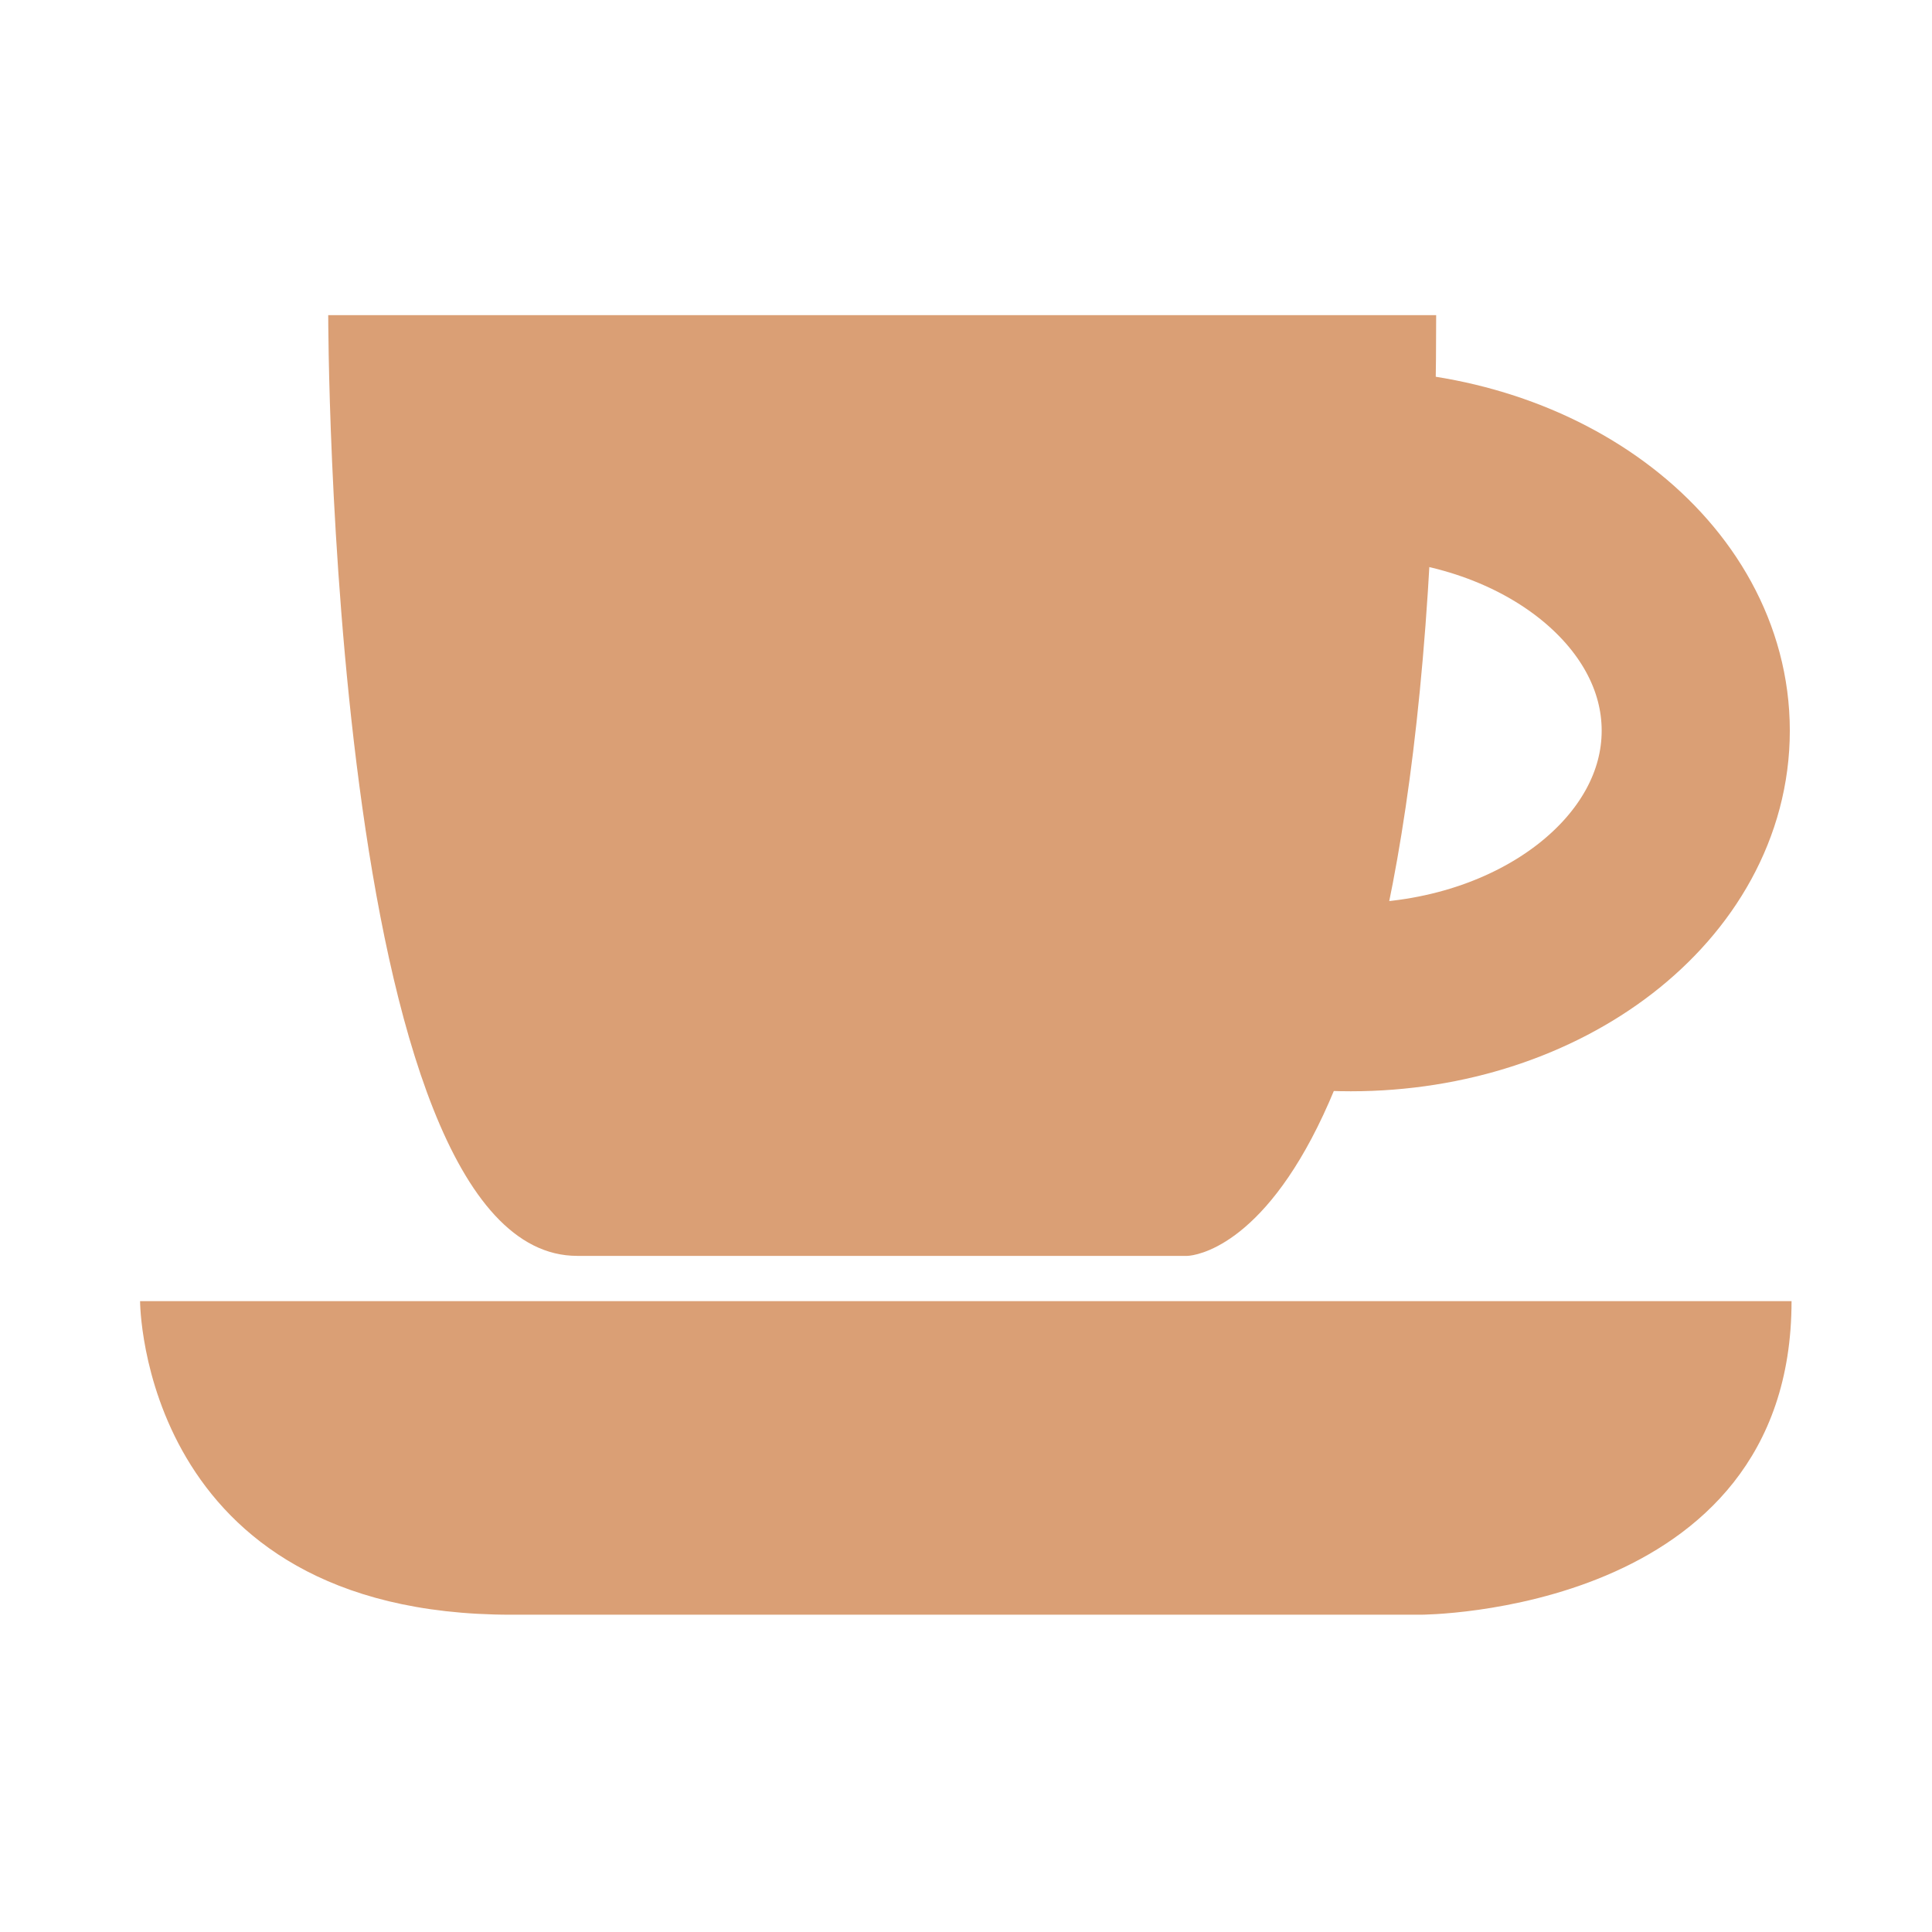 <?xml version="1.0" encoding="utf-8"?>
<!-- Generator: Adobe Illustrator 13.0.1, SVG Export Plug-In . SVG Version: 6.00 Build 14948)  -->
<!DOCTYPE svg PUBLIC "-//W3C//DTD SVG 1.1//EN" "http://www.w3.org/Graphics/SVG/1.1/DTD/svg11.dtd">
<svg version="1.1" id="Laag_1" xmlns="http://www.w3.org/2000/svg" xmlns:xlink="http://www.w3.org/1999/xlink" x="0px" y="0px"
	 width="612.163px" height="612.283px" viewBox="0 0 612.163 612.283" enable-background="new 0 0 612.163 612.283"
	 xml:space="preserve">
<g>
	<path fill="#DA9F75" d="M44.384,412.274c0,0,0,99.355,117.59,99.355h288.095c0,0,117.591,0,117.591-99.355"/>
	<path fill="#DA9F75" d="M103.998,99.863c0,0,0,298.068,78.889,298.068h193.279c0,0,78.89,0,78.89-298.068"/>
	<g>
		<defs>
			<rect id="SVGID_1_" width="612.163" height="612.283"/>
		</defs>
		<clipPath id="SVGID_2_">
			<use xlink:href="#SVGID_1_"  overflow="visible"/>
		</clipPath>
		<path clip-path="url(#SVGID_2_)" fill="none" stroke="#DA9F75" stroke-width="59.614" d="M428.013,315.97
			c60.361,0,109.292-37.812,109.292-84.454s-48.931-84.453-109.292-84.453c-60.36,0-109.291,37.811-109.291,84.453
			S367.652,315.97,428.013,315.97L428.013,315.97z"/>
	</g>
</g>
</svg>
